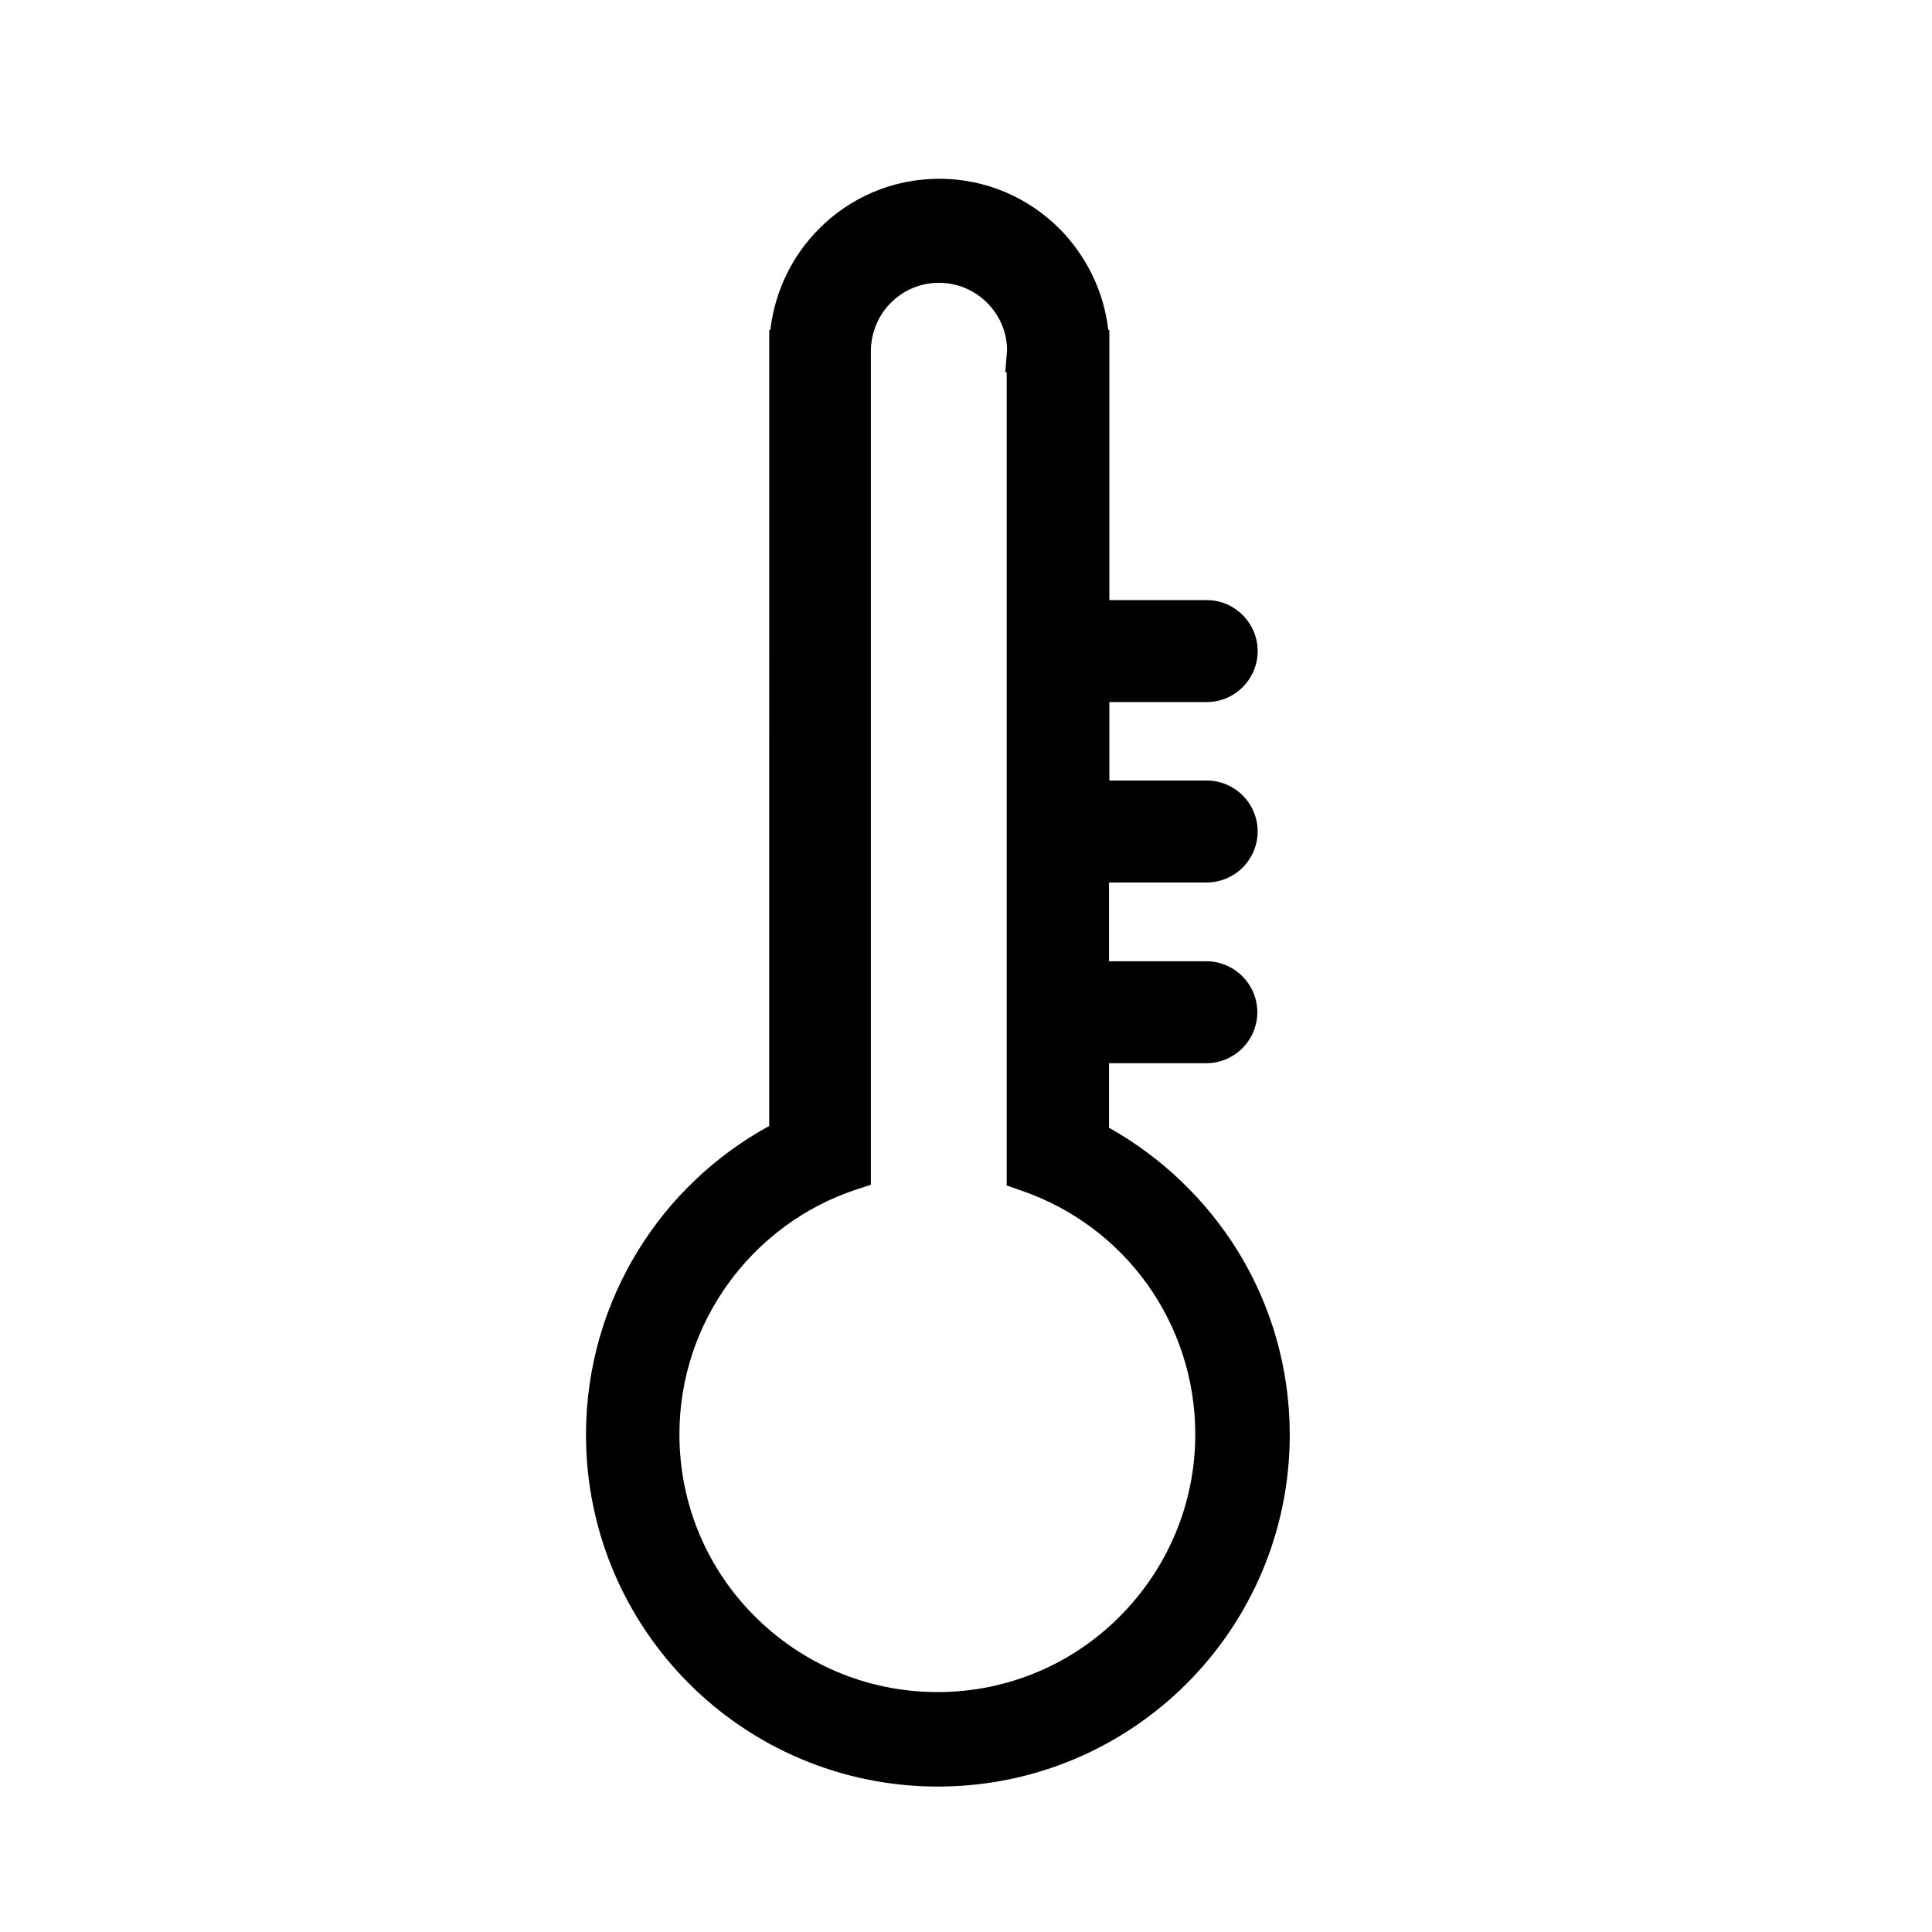 <?xml version="1.0" encoding="UTF-8"?>
<!-- Uploaded to: ICON Repo, www.iconrepo.com, Generator: ICON Repo Mixer Tools -->
<svg fill="#000000" width="800px" height="800px" version="1.1" viewBox="144 144 512 512" xmlns="http://www.w3.org/2000/svg">
 <g>
  <path d="m416.46 236.91v0.191 217.01c29.098 9.922 49.98 37.508 49.98 69.914 0 40.812-33.066 73.883-73.883 73.883-40.812 0-73.883-33.066-73.883-73.883 0-32.688 21.258-60.465 50.734-70.195v-216.54-0.375c0-13.039 10.582-23.527 23.523-23.527 13.039 0 23.527 10.578 23.527 23.523m15.965 167.51v-31.938h31.367c4.441 0 7.941-3.586 7.941-7.938 0-4.441-3.594-7.938-7.941-7.938l-31.367 0.004v-31.934h31.367c4.441 0 7.941-3.586 7.941-7.938 0-4.441-3.594-8.027-7.941-8.027h-31.367v-71.613-0.375c0-21.922-17.668-39.684-39.492-39.684-21.824 0-39.492 17.762-39.492 39.684v0.375 208.8c-28.816 14.359-48.656 44.117-48.656 78.508 0 48.469 39.305 87.77 87.77 87.77 48.469 0 87.676-39.305 87.676-87.77 0-34.105-19.461-63.582-47.809-78.133v-25.98h31.367c4.441 0 7.941-3.59 7.941-7.938 0-4.441-3.594-7.938-7.941-7.938h-31.363z"/>
  <path d="m410.88 242.67h-0.473l0.473-5.856c0-4.914-2.078-9.355-5.289-12.57-3.309-3.305-7.746-5.289-12.758-5.289-5.008 0-9.445 1.98-12.754 5.289-3.211 3.215-5.199 7.652-5.293 12.66v221.07l-3.781 1.23c-13.797 4.535-25.699 13.414-34.012 24.945-8.125 11.242-12.941 25.035-12.941 39.961 0 18.895 7.652 35.996 20.023 48.277 12.379 12.375 29.48 20.031 48.375 20.031s36-7.656 48.281-20.031c12.375-12.379 20.027-29.477 20.027-48.277 0-14.832-4.727-28.535-12.656-39.684-8.215-11.523-19.938-20.309-33.539-24.938l-3.781-1.324v-215.4zm10.578-11.145h0.469v218.72c14.27 5.664 26.457 15.395 35.242 27.684 9.262 13.035 14.738 28.91 14.738 46.102 0 21.922-8.879 41.766-23.242 56.219-14.359 14.359-34.203 23.242-56.219 23.242-21.914 0-41.754-8.883-56.211-23.242-14.359-14.367-23.242-34.203-23.242-56.219 0-17.383 5.57-33.445 15.02-46.48 8.879-12.375 21.352-22.008 35.711-27.586v-10.203l0.008-171.2v-31.18-0.473c0-8.031 3.305-15.305 8.5-20.598 5.293-5.293 12.57-8.504 20.598-8.504 8.031 0 15.309 3.211 20.598 8.504 4.066 4.066 6.906 9.355 8.031 15.215zm-57.629 6.234m62.926 166.56v-37.508h36.941c0.66 0 1.32-0.285 1.699-0.664 0.379-0.375 0.66-1.039 0.66-1.699 0-0.664-0.281-1.324-0.66-1.703-0.473-0.473-1.043-0.66-1.699-0.66h-36.941v-43.078h36.941c0.66 0 1.32-0.285 1.699-0.66 0.379-0.375 0.66-1.043 0.66-1.703 0-0.66-0.281-1.32-0.66-1.699-0.379-0.379-1.043-0.66-1.699-0.66h-36.941v-71.617h-0.191l0.191-5.481v-0.473c0-9.449-3.777-17.949-9.922-24.191-6.144-6.141-14.641-10.016-24-10.016-9.352 0-17.855 3.781-23.996 10.016-6.137 6.137-9.918 14.738-9.918 24.191v0.473l0.188 5.481h-0.188v206.62l-3.121 1.508c-13.699 6.894-25.32 17.387-33.352 30.426-7.746 12.562-12.188 27.305-12.188 43.176 0 22.676 9.164 43.27 24.09 58.105 14.832 14.832 35.43 24.086 58.098 24.086 22.684 0 43.273-9.16 58.109-24.086 14.832-14.836 24.09-35.43 24.09-58.105 0-15.684-4.441-30.32-11.996-42.797-7.938-12.949-19.273-23.43-32.781-30.328l-3.023-1.516v-34.953h36.938c0.668 0 1.324-0.285 1.703-0.664 0.375-0.375 0.66-1.039 0.66-1.699 0-0.668-0.285-1.324-0.66-1.703-0.473-0.469-1.039-0.66-1.703-0.66h-36.934v-5.578zm11.145-26.359v20.785h25.793c3.684 0 7.086 1.508 9.543 3.969 2.457 2.457 3.965 5.852 3.965 9.539 0 3.684-1.512 7.09-3.965 9.543-2.457 2.453-5.859 3.965-9.543 3.965h-25.793v17.102c13.98 7.844 25.793 19.176 34.199 32.781 8.695 14.172 13.699 30.797 13.699 48.566 0 25.789-10.484 49.129-27.305 65.949-16.91 16.906-40.246 27.297-65.949 27.297-25.793 0-49.129-10.48-65.949-27.297-16.91-16.918-27.301-40.254-27.301-65.949 0-17.953 5.102-34.77 13.887-48.941 8.5-13.793 20.5-25.133 34.668-32.875l0.008-205.39v-5.574h0.289c1.23-10.391 5.856-19.742 12.941-26.828 8.129-8.219 19.465-13.227 31.84-13.227 12.473 0 23.715 5.102 31.84 13.227 6.988 7.086 11.715 16.344 12.941 26.828h0.285v71.609h25.793c3.781 0 7.086 1.516 9.543 3.973 2.457 2.453 3.965 5.856 3.965 9.539 0 3.684-1.512 7.086-3.965 9.543-2.457 2.457-5.859 3.965-9.543 3.965h-25.793v20.785h25.793c3.684 0 7.086 1.512 9.543 3.965 2.457 2.457 3.965 5.863 3.965 9.543 0 3.684-1.512 7.086-3.965 9.543-2.457 2.457-5.859 3.969-9.543 3.969h-25.793z"/>
 </g>
</svg>
